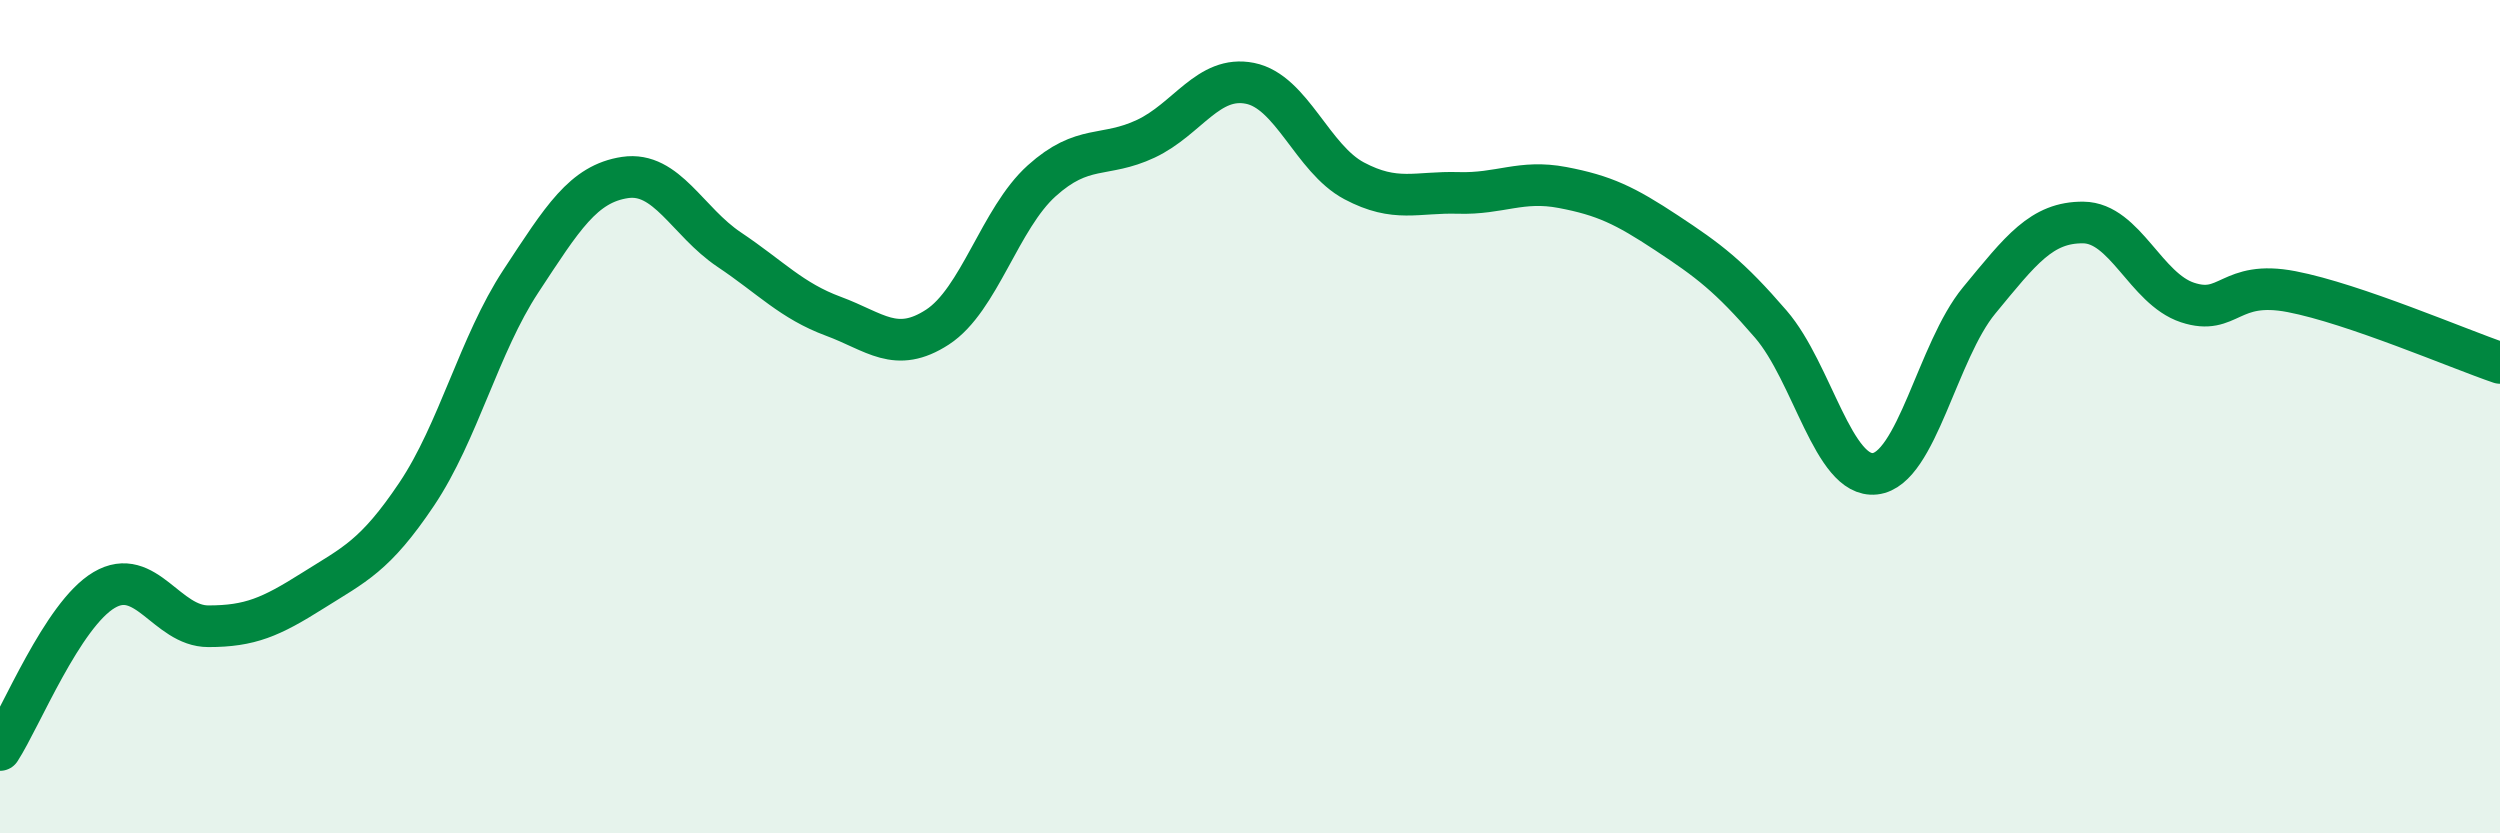
    <svg width="60" height="20" viewBox="0 0 60 20" xmlns="http://www.w3.org/2000/svg">
      <path
        d="M 0,18 C 0.5,17.23 1.5,14.75 2.5,14.16 C 3.5,13.57 4,15.03 5,15.03 C 6,15.03 6.5,14.81 7.5,14.18 C 8.5,13.55 9,13.35 10,11.86 C 11,10.37 11.5,8.27 12.5,6.75 C 13.5,5.23 14,4.41 15,4.26 C 16,4.11 16.5,5.32 17.5,5.99 C 18.5,6.66 19,7.22 20,7.59 C 21,7.96 21.5,8.5 22.5,7.85 C 23.5,7.2 24,5.24 25,4.34 C 26,3.44 26.5,3.8 27.5,3.33 C 28.5,2.86 29,1.8 30,2 C 31,2.2 31.5,3.81 32.5,4.34 C 33.5,4.87 34,4.6 35,4.63 C 36,4.66 36.5,4.31 37.5,4.5 C 38.5,4.69 39,4.93 40,5.59 C 41,6.25 41.5,6.62 42.5,7.78 C 43.5,8.94 44,11.48 45,11.37 C 46,11.26 46.5,8.42 47.5,7.21 C 48.5,6 49,5.33 50,5.34 C 51,5.35 51.5,6.93 52.5,7.26 C 53.5,7.59 53.5,6.71 55,7 C 56.5,7.29 59,8.37 60,8.71L60 20L0 20Z"
        fill="#008740"
        opacity="0.1"
        stroke-linecap="round"
        stroke-linejoin="round"
      />
      <path
        d="M 0,18 C 0.5,17.23 1.5,14.75 2.5,14.16 C 3.5,13.57 4,15.03 5,15.03 C 6,15.03 6.5,14.81 7.5,14.18 C 8.5,13.55 9,13.35 10,11.86 C 11,10.37 11.5,8.27 12.5,6.75 C 13.5,5.23 14,4.41 15,4.26 C 16,4.11 16.5,5.32 17.5,5.99 C 18.5,6.66 19,7.22 20,7.59 C 21,7.96 21.5,8.5 22.5,7.85 C 23.5,7.2 24,5.24 25,4.34 C 26,3.44 26.5,3.8 27.5,3.33 C 28.5,2.86 29,1.8 30,2 C 31,2.2 31.5,3.81 32.5,4.34 C 33.5,4.87 34,4.6 35,4.63 C 36,4.66 36.5,4.31 37.5,4.5 C 38.5,4.69 39,4.93 40,5.59 C 41,6.25 41.5,6.62 42.5,7.78 C 43.5,8.94 44,11.48 45,11.37 C 46,11.26 46.5,8.42 47.5,7.21 C 48.5,6 49,5.33 50,5.34 C 51,5.35 51.5,6.93 52.5,7.26 C 53.5,7.59 53.5,6.71 55,7 C 56.5,7.29 59,8.37 60,8.71"
        stroke="#008740"
        stroke-width="1"
        fill="none"
        stroke-linecap="round"
        stroke-linejoin="round"
      />
    </svg>
  
